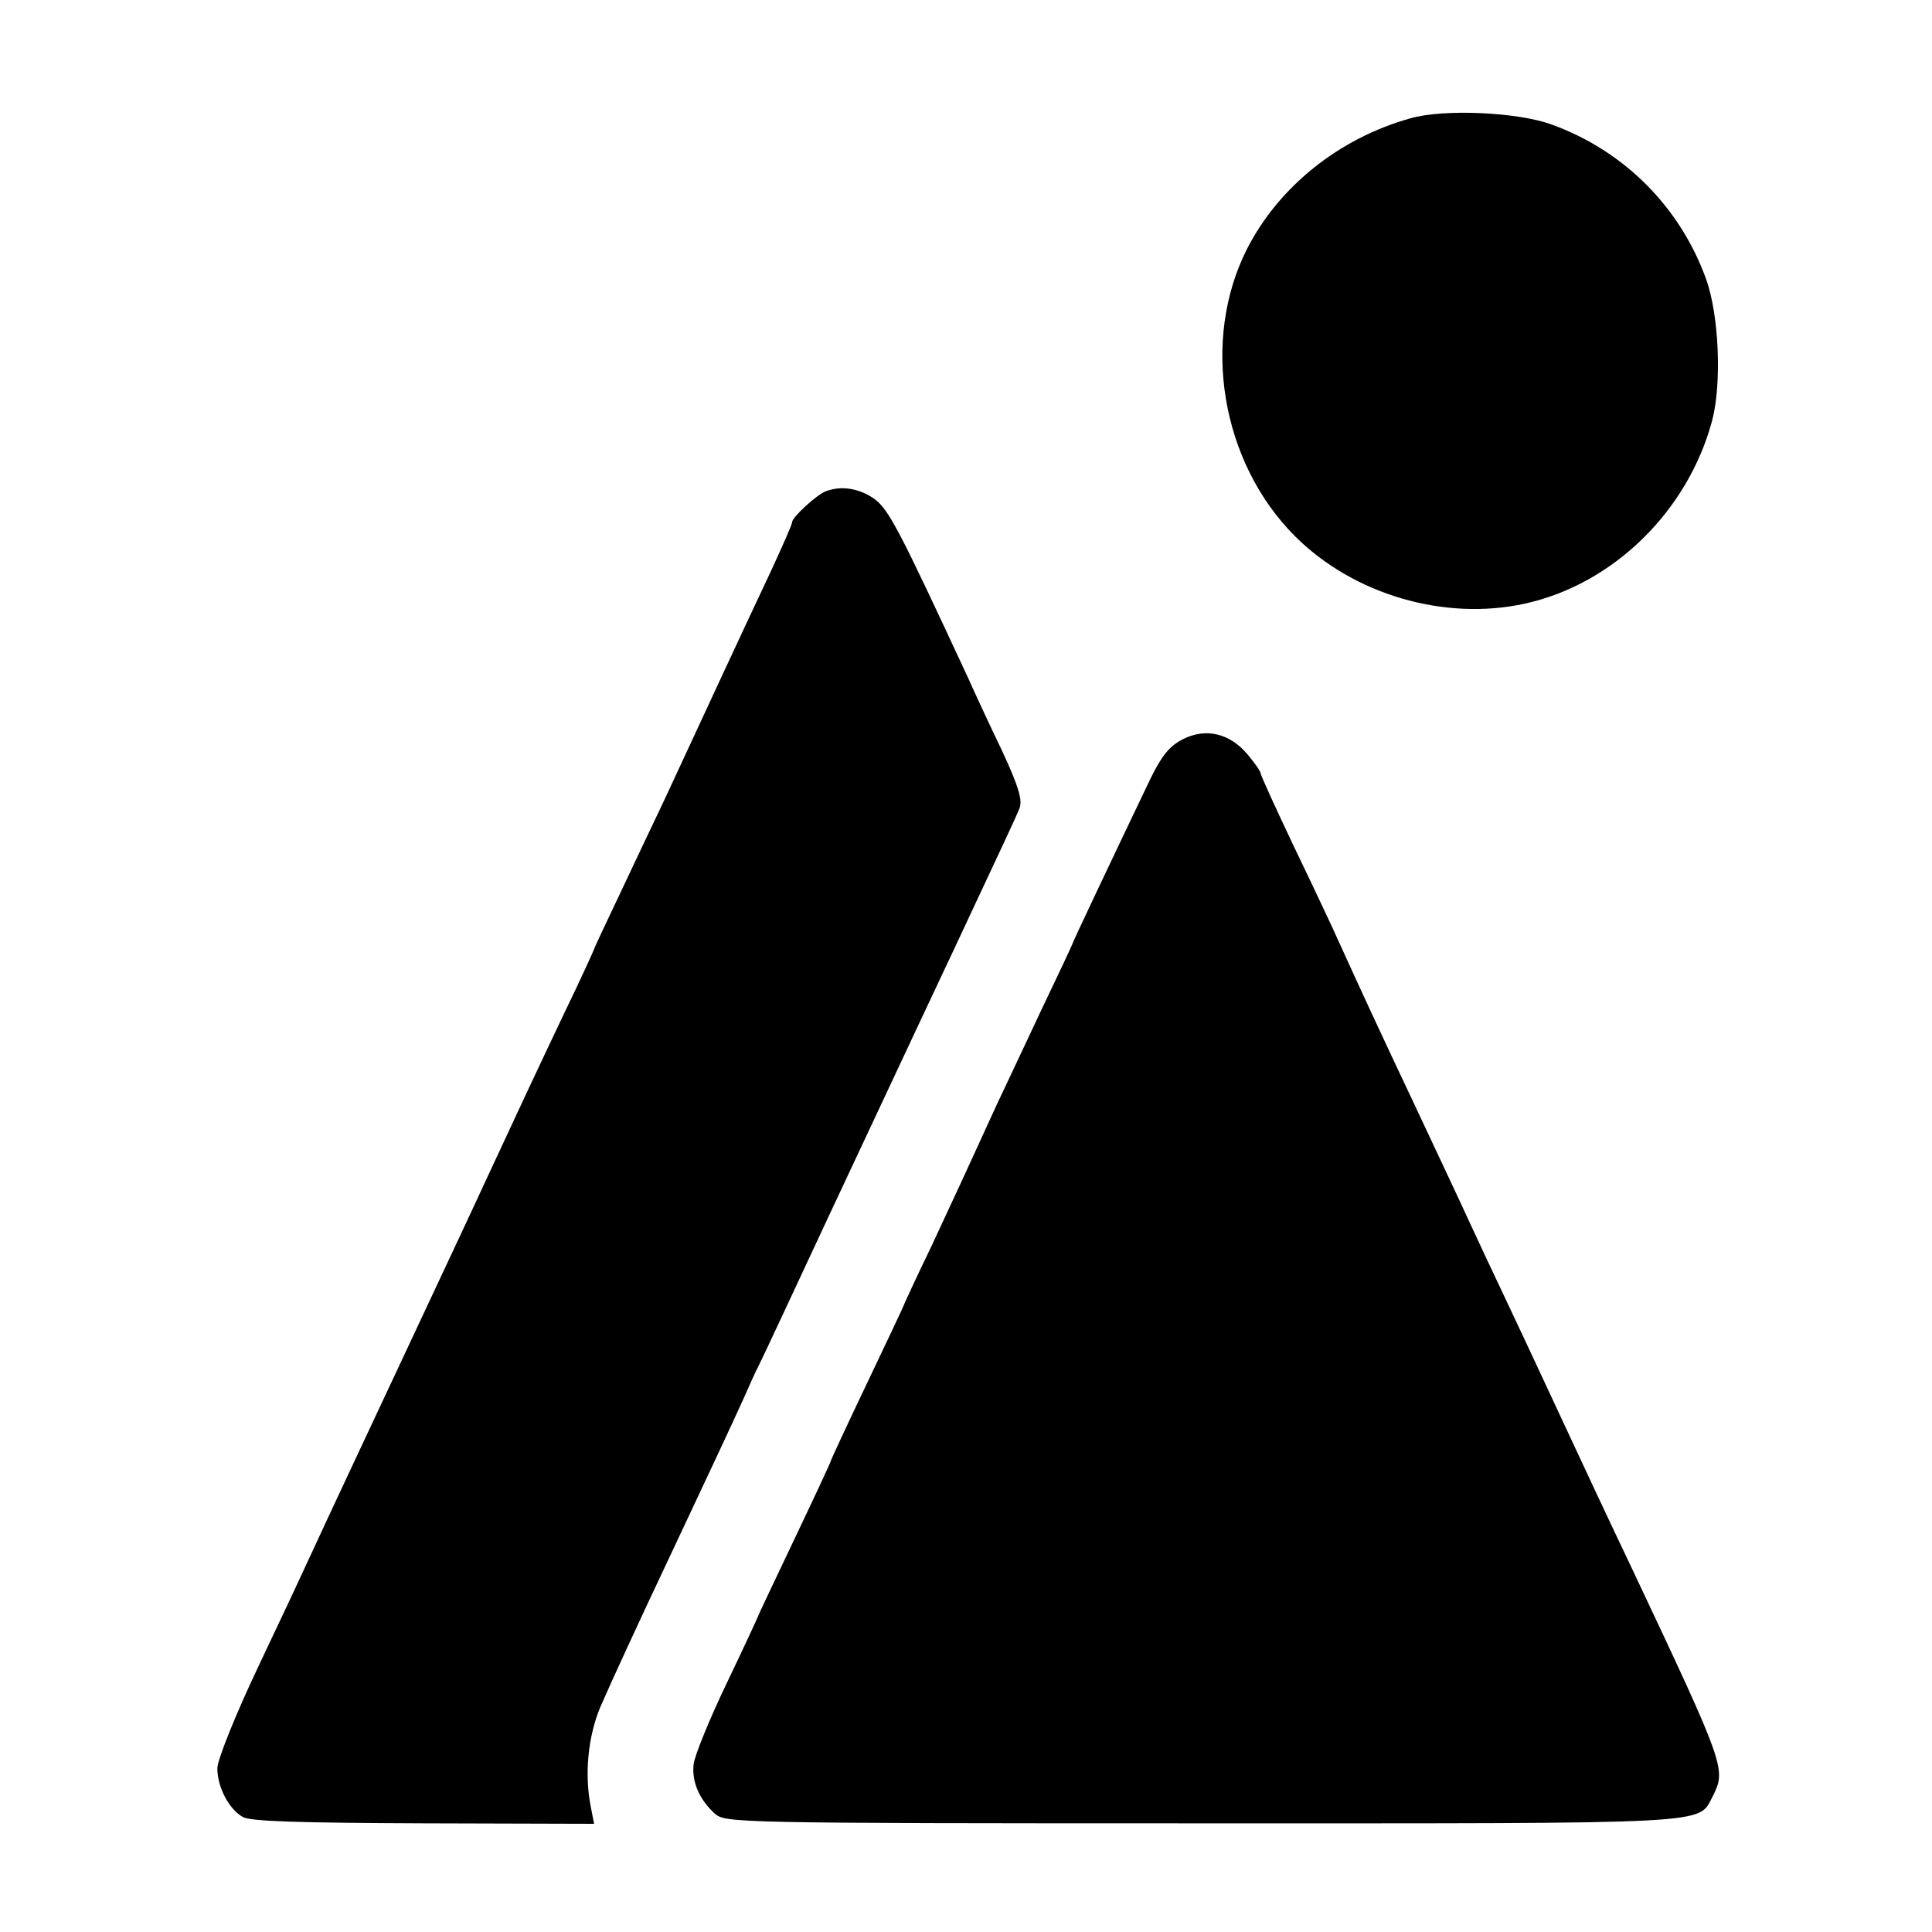 <svg xmlns="http://www.w3.org/2000/svg" width="533.333" height="533.333" version="1.0" viewBox="0 0 400 400"><path d="M292 24.5c-14.7 4.1-27.2 14.1-33.8 27-9.6 18.9-5.4 44.2 9.9 59.5 12.1 12.1 30.9 17.6 47.5 14 18.4-4 33.9-19.2 38.9-38 2-7.7 1.4-21.9-1.3-29.3-5.4-14.9-17-26.5-31.9-31.9-7-2.6-22.4-3.3-29.3-1.3m-121 77.2c-1.9.7-7 5.4-7 6.4 0 .5-2.1 5.2-4.6 10.6-4.5 9.5-14.8 31.7-20.4 43.8-1.5 3.3-5.8 12.2-9.4 19.9-3.6 7.6-6.6 13.9-6.6 14.1 0 .1-2.7 6.1-6.1 13.1-5.8 12.2-9.4 19.9-15.9 33.9-1.5 3.3-9.6 20.6-18 38.5s-16.5 35.2-18 38.5c-1.5 3.3-6.6 14.2-11.4 24.3-4.9 10.3-8.6 19.6-8.6 21.3 0 3.9 2.4 8.5 5.3 10.1 1.6.9 11.6 1.2 37.5 1.3l35.2.1-.7-3.6c-1.3-6.6-.6-14.4 2-20.6 2.4-5.5 7.4-16.4 15.2-32.9 6.4-13.6 12.7-27 14.7-31.5 1.1-2.5 2.3-5.2 2.8-6.1.5-.9 7.2-15.3 15-32 17.6-37.5 20.8-44.4 25.3-53.9 10.5-22.4 13-27.7 13.8-29.7.6-1.7-.2-4.5-3.7-12-2.6-5.4-5.7-12.1-6.9-14.8-14.4-31-16.5-35.1-19.6-37.3-3.1-2.1-6.7-2.7-9.9-1.5m73.8 51.4c-2.7 1.4-4.3 3.4-6.6 8.1-6.8 14.2-16.2 34-16.2 34.3 0 .1-2.9 6.3-6.4 13.6-3.5 7.4-7.5 16-9 19.1-6.8 14.9-8.3 18.1-13.7 29.7-3.3 6.8-5.9 12.5-5.9 12.6 0 .1-3.4 7.3-7.5 15.9-4.1 8.6-7.5 15.9-7.5 16.1 0 .2-3.4 7.5-7.5 16.1-4.1 8.6-7.5 15.8-7.5 15.9 0 .1-2.9 6.4-6.5 13.9s-6.7 15.1-6.9 16.9c-.4 3.6 1.2 7.3 4.4 10.2 2.2 1.9 3.8 2 100.7 2 107.4 0 102.8.3 105.9-5.6 2.8-5.6 2.7-6-16.6-46.9-5.1-10.7-10.8-22.9-12.7-27-4.4-9.4-7.8-16.8-13.8-29.5-2.6-5.5-6-12.7-7.5-16-1.5-3.3-6.5-13.9-11-23.5-7.9-16.7-11.3-24.1-15.8-34-1.1-2.5-5.2-11.2-9.1-19.3-3.9-8.2-7.1-15.2-7.1-15.6 0-.4-1.2-2.1-2.7-3.9-3.7-4.4-8.7-5.6-13.5-3.1"/></svg>